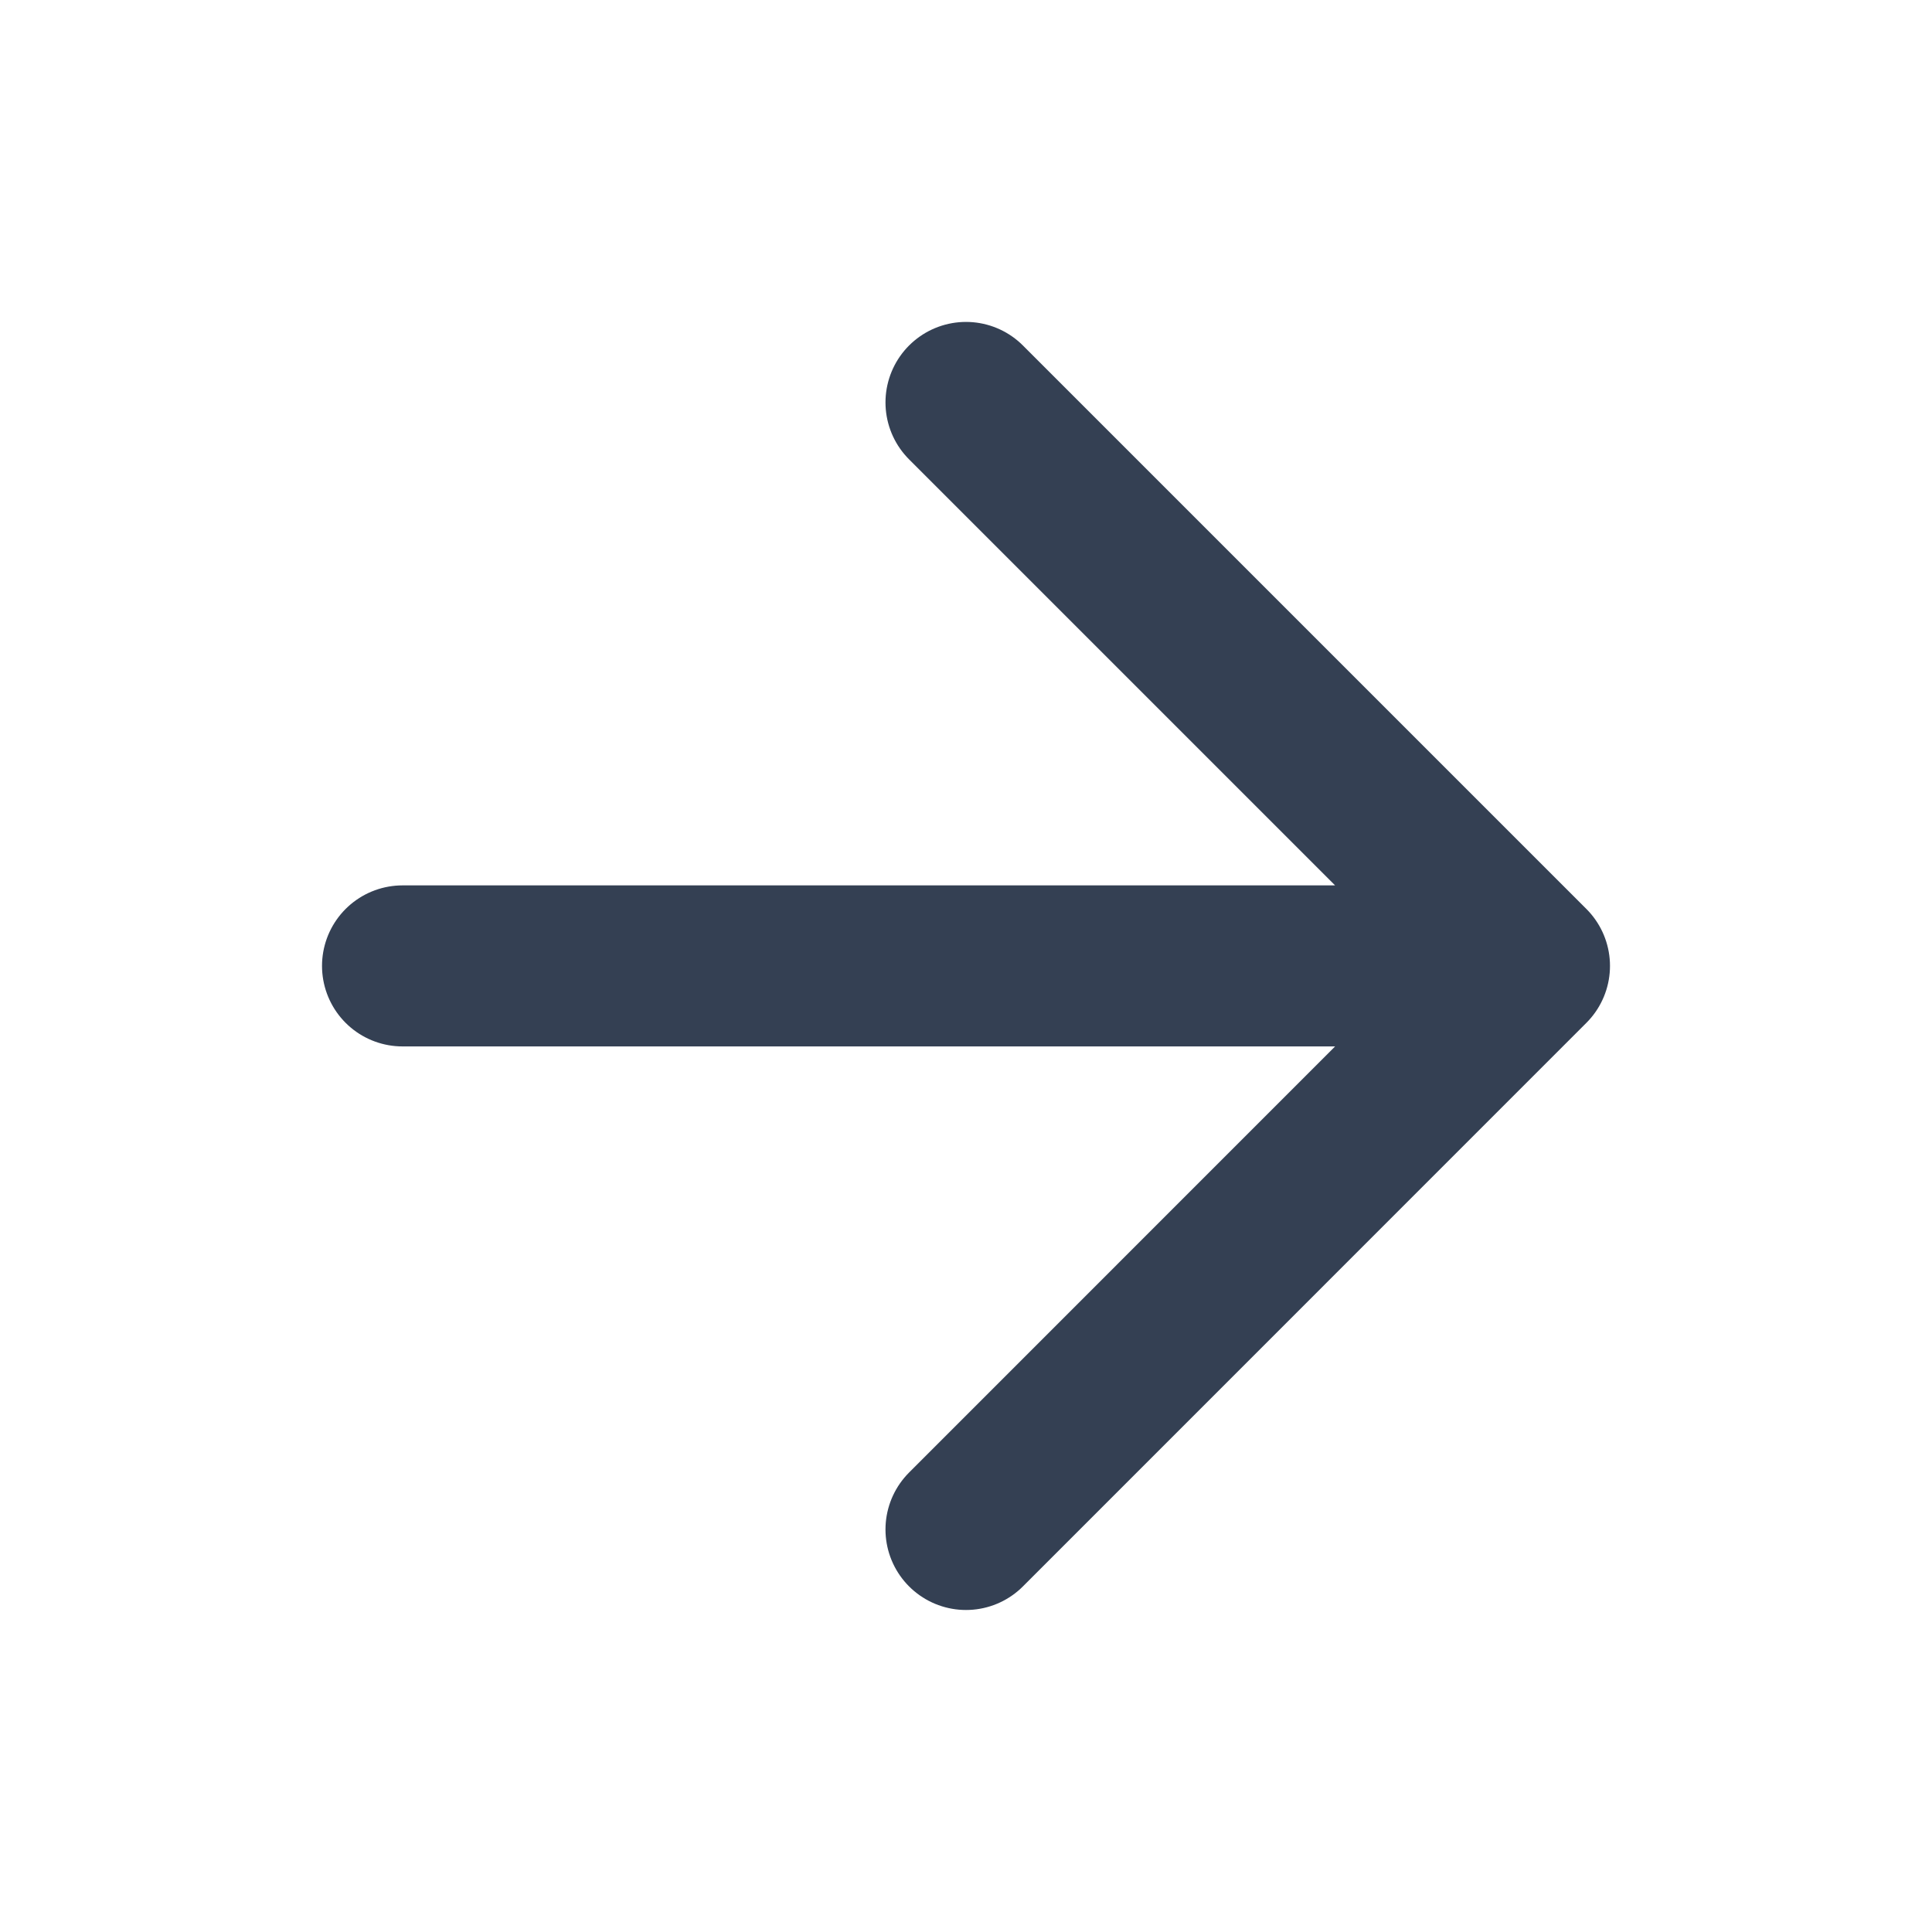 <svg width="20" height="20" viewBox="0 0 20 20" fill="none" xmlns="http://www.w3.org/2000/svg">
    <g id="arrow-right">
        <path id="Icon" d="M4.167 9.999H15.833M15.833 9.999L10 4.166M15.833 9.999L10 15.833"
            stroke="#344053" fill="#344053" stroke-width="1.667" stroke-linecap="round" stroke-linejoin="round" />
    </g>
</svg>